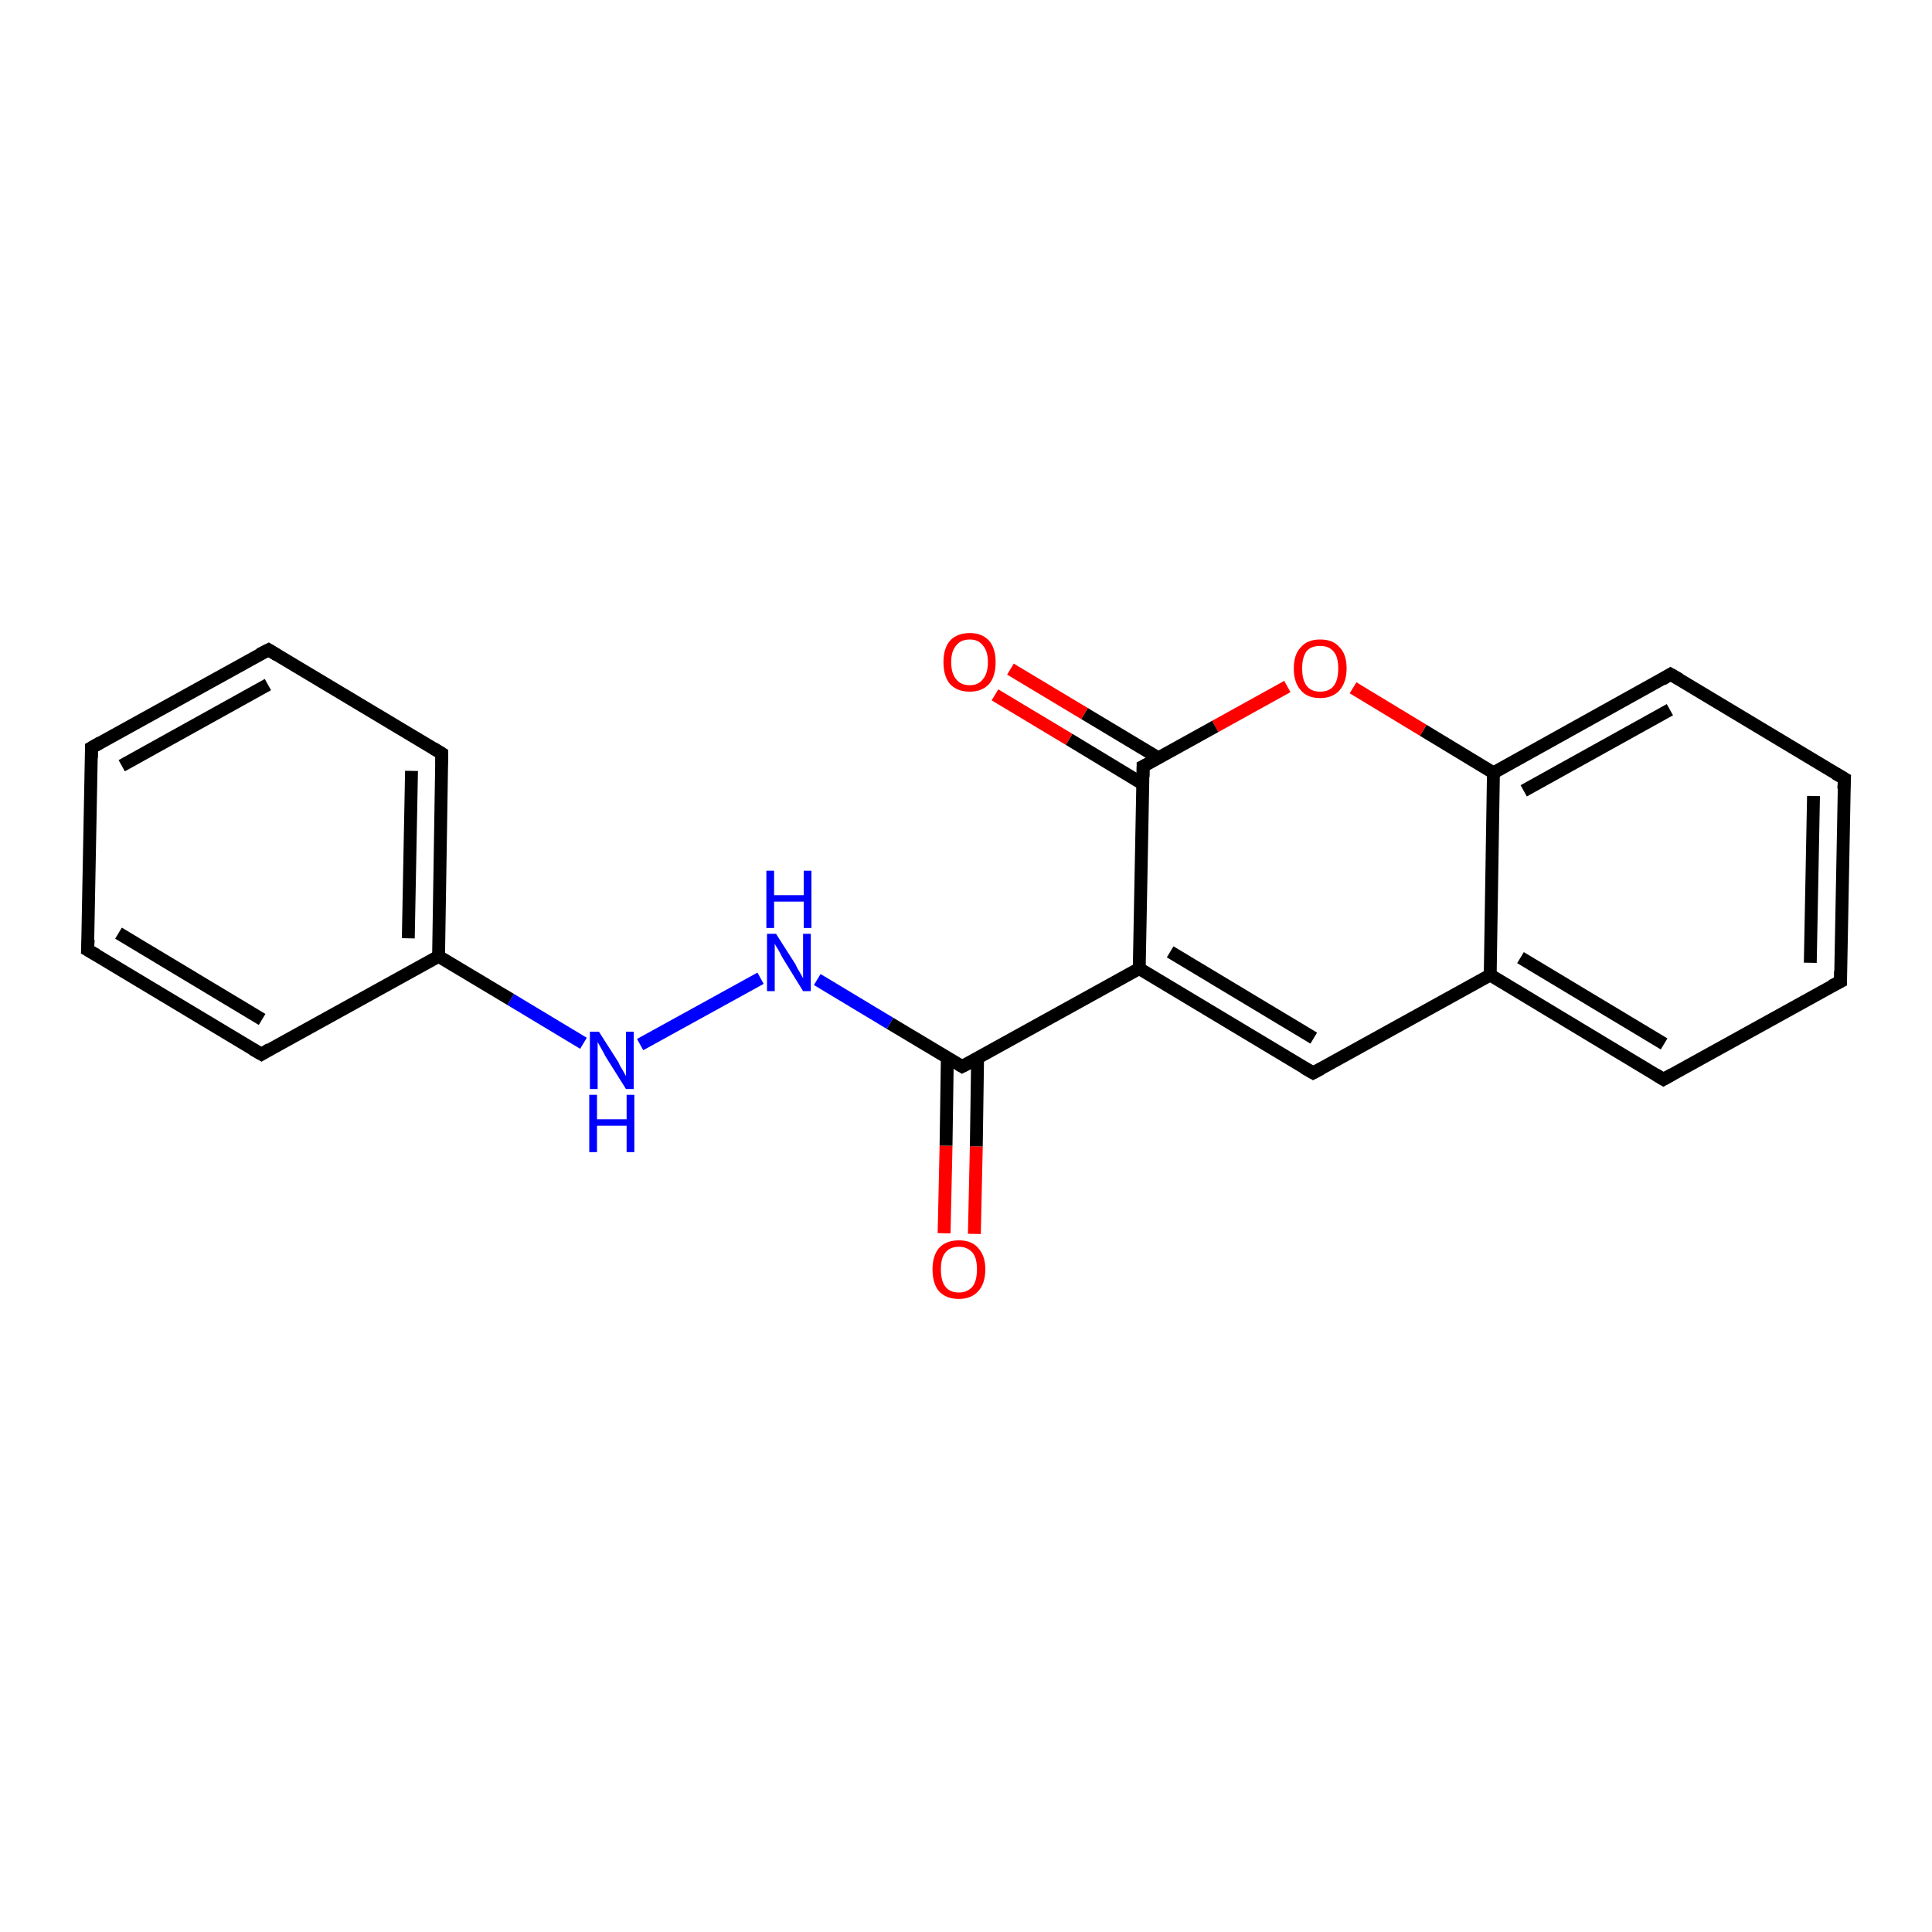 <?xml version='1.0' encoding='iso-8859-1'?>
<svg version='1.1' baseProfile='full'
              xmlns='http://www.w3.org/2000/svg'
                      xmlns:rdkit='http://www.rdkit.org/xml'
                      xmlns:xlink='http://www.w3.org/1999/xlink'
                  xml:space='preserve'
width='300px' height='300px' viewBox='0 0 300 300'>
<!-- END OF HEADER -->
<rect style='opacity:1.0;fill:#FFFFFF;stroke:none' width='300.0' height='300.0' x='0.0' y='0.0'> </rect>
<path class='bond-0 atom-0 atom-1' d='M 146.6,191.5 L 146.9,177.9' style='fill:none;fill-rule:evenodd;stroke:#FF0000;stroke-width:2.0px;stroke-linecap:butt;stroke-linejoin:miter;stroke-opacity:1' />
<path class='bond-0 atom-0 atom-1' d='M 146.9,177.9 L 147.1,164.2' style='fill:none;fill-rule:evenodd;stroke:#000000;stroke-width:2.0px;stroke-linecap:butt;stroke-linejoin:miter;stroke-opacity:1' />
<path class='bond-0 atom-0 atom-1' d='M 151.3,191.6 L 151.6,178.0' style='fill:none;fill-rule:evenodd;stroke:#FF0000;stroke-width:2.0px;stroke-linecap:butt;stroke-linejoin:miter;stroke-opacity:1' />
<path class='bond-0 atom-0 atom-1' d='M 151.6,178.0 L 151.8,164.3' style='fill:none;fill-rule:evenodd;stroke:#000000;stroke-width:2.0px;stroke-linecap:butt;stroke-linejoin:miter;stroke-opacity:1' />
<path class='bond-1 atom-1 atom-2' d='M 149.4,165.6 L 138.2,158.9' style='fill:none;fill-rule:evenodd;stroke:#000000;stroke-width:2.0px;stroke-linecap:butt;stroke-linejoin:miter;stroke-opacity:1' />
<path class='bond-1 atom-1 atom-2' d='M 138.2,158.9 L 126.9,152.1' style='fill:none;fill-rule:evenodd;stroke:#0000FF;stroke-width:2.0px;stroke-linecap:butt;stroke-linejoin:miter;stroke-opacity:1' />
<path class='bond-2 atom-2 atom-3' d='M 118.1,151.9 L 99.4,162.2' style='fill:none;fill-rule:evenodd;stroke:#0000FF;stroke-width:2.0px;stroke-linecap:butt;stroke-linejoin:miter;stroke-opacity:1' />
<path class='bond-3 atom-3 atom-4' d='M 90.6,162.0 L 79.3,155.2' style='fill:none;fill-rule:evenodd;stroke:#0000FF;stroke-width:2.0px;stroke-linecap:butt;stroke-linejoin:miter;stroke-opacity:1' />
<path class='bond-3 atom-3 atom-4' d='M 79.3,155.2 L 68.1,148.5' style='fill:none;fill-rule:evenodd;stroke:#000000;stroke-width:2.0px;stroke-linecap:butt;stroke-linejoin:miter;stroke-opacity:1' />
<path class='bond-4 atom-4 atom-5' d='M 68.1,148.5 L 68.6,117.0' style='fill:none;fill-rule:evenodd;stroke:#000000;stroke-width:2.0px;stroke-linecap:butt;stroke-linejoin:miter;stroke-opacity:1' />
<path class='bond-4 atom-4 atom-5' d='M 63.4,145.7 L 63.9,119.7' style='fill:none;fill-rule:evenodd;stroke:#000000;stroke-width:2.0px;stroke-linecap:butt;stroke-linejoin:miter;stroke-opacity:1' />
<path class='bond-5 atom-5 atom-6' d='M 68.6,117.0 L 41.7,100.9' style='fill:none;fill-rule:evenodd;stroke:#000000;stroke-width:2.0px;stroke-linecap:butt;stroke-linejoin:miter;stroke-opacity:1' />
<path class='bond-6 atom-6 atom-7' d='M 41.7,100.9 L 14.2,116.1' style='fill:none;fill-rule:evenodd;stroke:#000000;stroke-width:2.0px;stroke-linecap:butt;stroke-linejoin:miter;stroke-opacity:1' />
<path class='bond-6 atom-6 atom-7' d='M 41.6,106.3 L 18.9,118.9' style='fill:none;fill-rule:evenodd;stroke:#000000;stroke-width:2.0px;stroke-linecap:butt;stroke-linejoin:miter;stroke-opacity:1' />
<path class='bond-7 atom-7 atom-8' d='M 14.2,116.1 L 13.6,147.5' style='fill:none;fill-rule:evenodd;stroke:#000000;stroke-width:2.0px;stroke-linecap:butt;stroke-linejoin:miter;stroke-opacity:1' />
<path class='bond-8 atom-8 atom-9' d='M 13.6,147.5 L 40.6,163.7' style='fill:none;fill-rule:evenodd;stroke:#000000;stroke-width:2.0px;stroke-linecap:butt;stroke-linejoin:miter;stroke-opacity:1' />
<path class='bond-8 atom-8 atom-9' d='M 18.4,144.9 L 40.7,158.3' style='fill:none;fill-rule:evenodd;stroke:#000000;stroke-width:2.0px;stroke-linecap:butt;stroke-linejoin:miter;stroke-opacity:1' />
<path class='bond-9 atom-1 atom-10' d='M 149.4,165.6 L 176.9,150.4' style='fill:none;fill-rule:evenodd;stroke:#000000;stroke-width:2.0px;stroke-linecap:butt;stroke-linejoin:miter;stroke-opacity:1' />
<path class='bond-10 atom-10 atom-11' d='M 176.9,150.4 L 203.9,166.6' style='fill:none;fill-rule:evenodd;stroke:#000000;stroke-width:2.0px;stroke-linecap:butt;stroke-linejoin:miter;stroke-opacity:1' />
<path class='bond-10 atom-10 atom-11' d='M 181.7,147.8 L 204.0,161.2' style='fill:none;fill-rule:evenodd;stroke:#000000;stroke-width:2.0px;stroke-linecap:butt;stroke-linejoin:miter;stroke-opacity:1' />
<path class='bond-11 atom-11 atom-12' d='M 203.9,166.6 L 231.4,151.4' style='fill:none;fill-rule:evenodd;stroke:#000000;stroke-width:2.0px;stroke-linecap:butt;stroke-linejoin:miter;stroke-opacity:1' />
<path class='bond-12 atom-12 atom-13' d='M 231.4,151.4 L 258.3,167.6' style='fill:none;fill-rule:evenodd;stroke:#000000;stroke-width:2.0px;stroke-linecap:butt;stroke-linejoin:miter;stroke-opacity:1' />
<path class='bond-12 atom-12 atom-13' d='M 236.1,148.7 L 258.4,162.1' style='fill:none;fill-rule:evenodd;stroke:#000000;stroke-width:2.0px;stroke-linecap:butt;stroke-linejoin:miter;stroke-opacity:1' />
<path class='bond-13 atom-13 atom-14' d='M 258.3,167.6 L 285.8,152.4' style='fill:none;fill-rule:evenodd;stroke:#000000;stroke-width:2.0px;stroke-linecap:butt;stroke-linejoin:miter;stroke-opacity:1' />
<path class='bond-14 atom-14 atom-15' d='M 285.8,152.4 L 286.4,120.9' style='fill:none;fill-rule:evenodd;stroke:#000000;stroke-width:2.0px;stroke-linecap:butt;stroke-linejoin:miter;stroke-opacity:1' />
<path class='bond-14 atom-14 atom-15' d='M 281.1,149.5 L 281.6,123.6' style='fill:none;fill-rule:evenodd;stroke:#000000;stroke-width:2.0px;stroke-linecap:butt;stroke-linejoin:miter;stroke-opacity:1' />
<path class='bond-15 atom-15 atom-16' d='M 286.4,120.9 L 259.4,104.7' style='fill:none;fill-rule:evenodd;stroke:#000000;stroke-width:2.0px;stroke-linecap:butt;stroke-linejoin:miter;stroke-opacity:1' />
<path class='bond-16 atom-16 atom-17' d='M 259.4,104.7 L 231.9,120.0' style='fill:none;fill-rule:evenodd;stroke:#000000;stroke-width:2.0px;stroke-linecap:butt;stroke-linejoin:miter;stroke-opacity:1' />
<path class='bond-16 atom-16 atom-17' d='M 259.3,110.2 L 236.6,122.8' style='fill:none;fill-rule:evenodd;stroke:#000000;stroke-width:2.0px;stroke-linecap:butt;stroke-linejoin:miter;stroke-opacity:1' />
<path class='bond-17 atom-17 atom-18' d='M 231.9,120.0 L 221.0,113.4' style='fill:none;fill-rule:evenodd;stroke:#000000;stroke-width:2.0px;stroke-linecap:butt;stroke-linejoin:miter;stroke-opacity:1' />
<path class='bond-17 atom-17 atom-18' d='M 221.0,113.4 L 210.1,106.8' style='fill:none;fill-rule:evenodd;stroke:#FF0000;stroke-width:2.0px;stroke-linecap:butt;stroke-linejoin:miter;stroke-opacity:1' />
<path class='bond-18 atom-18 atom-19' d='M 199.9,106.6 L 188.7,112.8' style='fill:none;fill-rule:evenodd;stroke:#FF0000;stroke-width:2.0px;stroke-linecap:butt;stroke-linejoin:miter;stroke-opacity:1' />
<path class='bond-18 atom-18 atom-19' d='M 188.7,112.8 L 177.5,119.0' style='fill:none;fill-rule:evenodd;stroke:#000000;stroke-width:2.0px;stroke-linecap:butt;stroke-linejoin:miter;stroke-opacity:1' />
<path class='bond-19 atom-19 atom-20' d='M 179.9,117.7 L 168.4,110.8' style='fill:none;fill-rule:evenodd;stroke:#000000;stroke-width:2.0px;stroke-linecap:butt;stroke-linejoin:miter;stroke-opacity:1' />
<path class='bond-19 atom-19 atom-20' d='M 168.4,110.8 L 156.9,103.9' style='fill:none;fill-rule:evenodd;stroke:#FF0000;stroke-width:2.0px;stroke-linecap:butt;stroke-linejoin:miter;stroke-opacity:1' />
<path class='bond-19 atom-19 atom-20' d='M 177.4,121.7 L 166.0,114.8' style='fill:none;fill-rule:evenodd;stroke:#000000;stroke-width:2.0px;stroke-linecap:butt;stroke-linejoin:miter;stroke-opacity:1' />
<path class='bond-19 atom-19 atom-20' d='M 166.0,114.8 L 154.5,107.9' style='fill:none;fill-rule:evenodd;stroke:#FF0000;stroke-width:2.0px;stroke-linecap:butt;stroke-linejoin:miter;stroke-opacity:1' />
<path class='bond-20 atom-9 atom-4' d='M 40.6,163.7 L 68.1,148.5' style='fill:none;fill-rule:evenodd;stroke:#000000;stroke-width:2.0px;stroke-linecap:butt;stroke-linejoin:miter;stroke-opacity:1' />
<path class='bond-21 atom-19 atom-10' d='M 177.5,119.0 L 176.9,150.4' style='fill:none;fill-rule:evenodd;stroke:#000000;stroke-width:2.0px;stroke-linecap:butt;stroke-linejoin:miter;stroke-opacity:1' />
<path class='bond-22 atom-17 atom-12' d='M 231.9,120.0 L 231.4,151.4' style='fill:none;fill-rule:evenodd;stroke:#000000;stroke-width:2.0px;stroke-linecap:butt;stroke-linejoin:miter;stroke-opacity:1' />
<path d='M 148.9,165.3 L 149.4,165.6 L 150.8,164.9' style='fill:none;stroke:#000000;stroke-width:2.0px;stroke-linecap:butt;stroke-linejoin:miter;stroke-opacity:1;' />
<path d='M 68.6,118.6 L 68.6,117.0 L 67.3,116.2' style='fill:none;stroke:#000000;stroke-width:2.0px;stroke-linecap:butt;stroke-linejoin:miter;stroke-opacity:1;' />
<path d='M 43.0,101.7 L 41.7,100.9 L 40.3,101.6' style='fill:none;stroke:#000000;stroke-width:2.0px;stroke-linecap:butt;stroke-linejoin:miter;stroke-opacity:1;' />
<path d='M 15.6,115.3 L 14.2,116.1 L 14.2,117.7' style='fill:none;stroke:#000000;stroke-width:2.0px;stroke-linecap:butt;stroke-linejoin:miter;stroke-opacity:1;' />
<path d='M 13.7,145.9 L 13.6,147.5 L 15.0,148.3' style='fill:none;stroke:#000000;stroke-width:2.0px;stroke-linecap:butt;stroke-linejoin:miter;stroke-opacity:1;' />
<path d='M 39.2,162.9 L 40.6,163.7 L 41.9,162.9' style='fill:none;stroke:#000000;stroke-width:2.0px;stroke-linecap:butt;stroke-linejoin:miter;stroke-opacity:1;' />
<path d='M 202.5,165.8 L 203.9,166.6 L 205.2,165.9' style='fill:none;stroke:#000000;stroke-width:2.0px;stroke-linecap:butt;stroke-linejoin:miter;stroke-opacity:1;' />
<path d='M 257.0,166.8 L 258.3,167.6 L 259.7,166.8' style='fill:none;stroke:#000000;stroke-width:2.0px;stroke-linecap:butt;stroke-linejoin:miter;stroke-opacity:1;' />
<path d='M 284.4,153.1 L 285.8,152.4 L 285.8,150.8' style='fill:none;stroke:#000000;stroke-width:2.0px;stroke-linecap:butt;stroke-linejoin:miter;stroke-opacity:1;' />
<path d='M 286.3,122.5 L 286.4,120.9 L 285.0,120.1' style='fill:none;stroke:#000000;stroke-width:2.0px;stroke-linecap:butt;stroke-linejoin:miter;stroke-opacity:1;' />
<path d='M 260.8,105.5 L 259.4,104.7 L 258.1,105.5' style='fill:none;stroke:#000000;stroke-width:2.0px;stroke-linecap:butt;stroke-linejoin:miter;stroke-opacity:1;' />
<path d='M 178.1,118.7 L 177.5,119.0 L 177.5,120.6' style='fill:none;stroke:#000000;stroke-width:2.0px;stroke-linecap:butt;stroke-linejoin:miter;stroke-opacity:1;' />
<path class='atom-0' d='M 144.8 197.1
Q 144.8 195.0, 145.8 193.8
Q 146.9 192.6, 148.9 192.6
Q 150.9 192.6, 151.9 193.8
Q 153.0 195.0, 153.0 197.1
Q 153.0 199.3, 151.9 200.5
Q 150.8 201.7, 148.9 201.7
Q 146.9 201.7, 145.8 200.5
Q 144.8 199.3, 144.8 197.1
M 148.9 200.7
Q 150.2 200.7, 151.0 199.8
Q 151.7 198.9, 151.7 197.1
Q 151.7 195.3, 151.0 194.5
Q 150.2 193.6, 148.9 193.6
Q 147.5 193.6, 146.8 194.5
Q 146.1 195.3, 146.1 197.1
Q 146.1 198.9, 146.8 199.8
Q 147.5 200.7, 148.9 200.7
' fill='#FF0000'/>
<path class='atom-2' d='M 120.5 145.0
L 123.5 149.7
Q 123.7 150.2, 124.2 151.0
Q 124.7 151.9, 124.7 151.9
L 124.7 145.0
L 125.9 145.0
L 125.9 153.9
L 124.7 153.9
L 121.5 148.7
Q 121.2 148.1, 120.8 147.4
Q 120.4 146.8, 120.3 146.5
L 120.3 153.9
L 119.1 153.9
L 119.1 145.0
L 120.5 145.0
' fill='#0000FF'/>
<path class='atom-2' d='M 119.0 135.2
L 120.2 135.2
L 120.2 139.0
L 124.8 139.0
L 124.8 135.2
L 126.0 135.2
L 126.0 144.1
L 124.8 144.1
L 124.8 140.0
L 120.2 140.0
L 120.2 144.1
L 119.0 144.1
L 119.0 135.2
' fill='#0000FF'/>
<path class='atom-3' d='M 93.0 160.2
L 96.0 164.9
Q 96.2 165.4, 96.7 166.2
Q 97.2 167.1, 97.2 167.1
L 97.2 160.2
L 98.4 160.2
L 98.4 169.1
L 97.2 169.1
L 94.0 164.0
Q 93.7 163.4, 93.3 162.7
Q 92.9 162.0, 92.8 161.8
L 92.8 169.1
L 91.6 169.1
L 91.6 160.2
L 93.0 160.2
' fill='#0000FF'/>
<path class='atom-3' d='M 91.5 170.0
L 92.7 170.0
L 92.7 173.8
L 97.3 173.8
L 97.3 170.0
L 98.5 170.0
L 98.5 178.9
L 97.3 178.9
L 97.3 174.8
L 92.7 174.8
L 92.7 178.9
L 91.5 178.9
L 91.5 170.0
' fill='#0000FF'/>
<path class='atom-18' d='M 200.9 103.8
Q 200.9 101.6, 202.0 100.5
Q 203.0 99.3, 205.0 99.3
Q 207.0 99.3, 208.0 100.5
Q 209.1 101.6, 209.1 103.8
Q 209.1 105.9, 208.0 107.2
Q 206.9 108.4, 205.0 108.4
Q 203.0 108.4, 202.0 107.2
Q 200.9 106.0, 200.9 103.8
M 205.0 107.4
Q 206.4 107.4, 207.1 106.5
Q 207.8 105.6, 207.8 103.8
Q 207.8 102.0, 207.1 101.2
Q 206.4 100.3, 205.0 100.3
Q 203.6 100.3, 202.9 101.1
Q 202.2 102.0, 202.2 103.8
Q 202.2 105.6, 202.9 106.5
Q 203.6 107.4, 205.0 107.4
' fill='#FF0000'/>
<path class='atom-20' d='M 146.5 102.8
Q 146.5 100.7, 147.5 99.5
Q 148.6 98.3, 150.6 98.3
Q 152.5 98.3, 153.6 99.5
Q 154.6 100.7, 154.6 102.8
Q 154.6 105.0, 153.6 106.2
Q 152.5 107.4, 150.6 107.4
Q 148.6 107.4, 147.5 106.2
Q 146.5 105.0, 146.5 102.8
M 150.6 106.4
Q 151.9 106.4, 152.6 105.5
Q 153.4 104.6, 153.4 102.8
Q 153.4 101.1, 152.6 100.2
Q 151.9 99.3, 150.6 99.3
Q 149.2 99.3, 148.5 100.2
Q 147.7 101.1, 147.7 102.8
Q 147.7 104.6, 148.5 105.5
Q 149.2 106.4, 150.6 106.4
' fill='#FF0000'/>
</svg>
